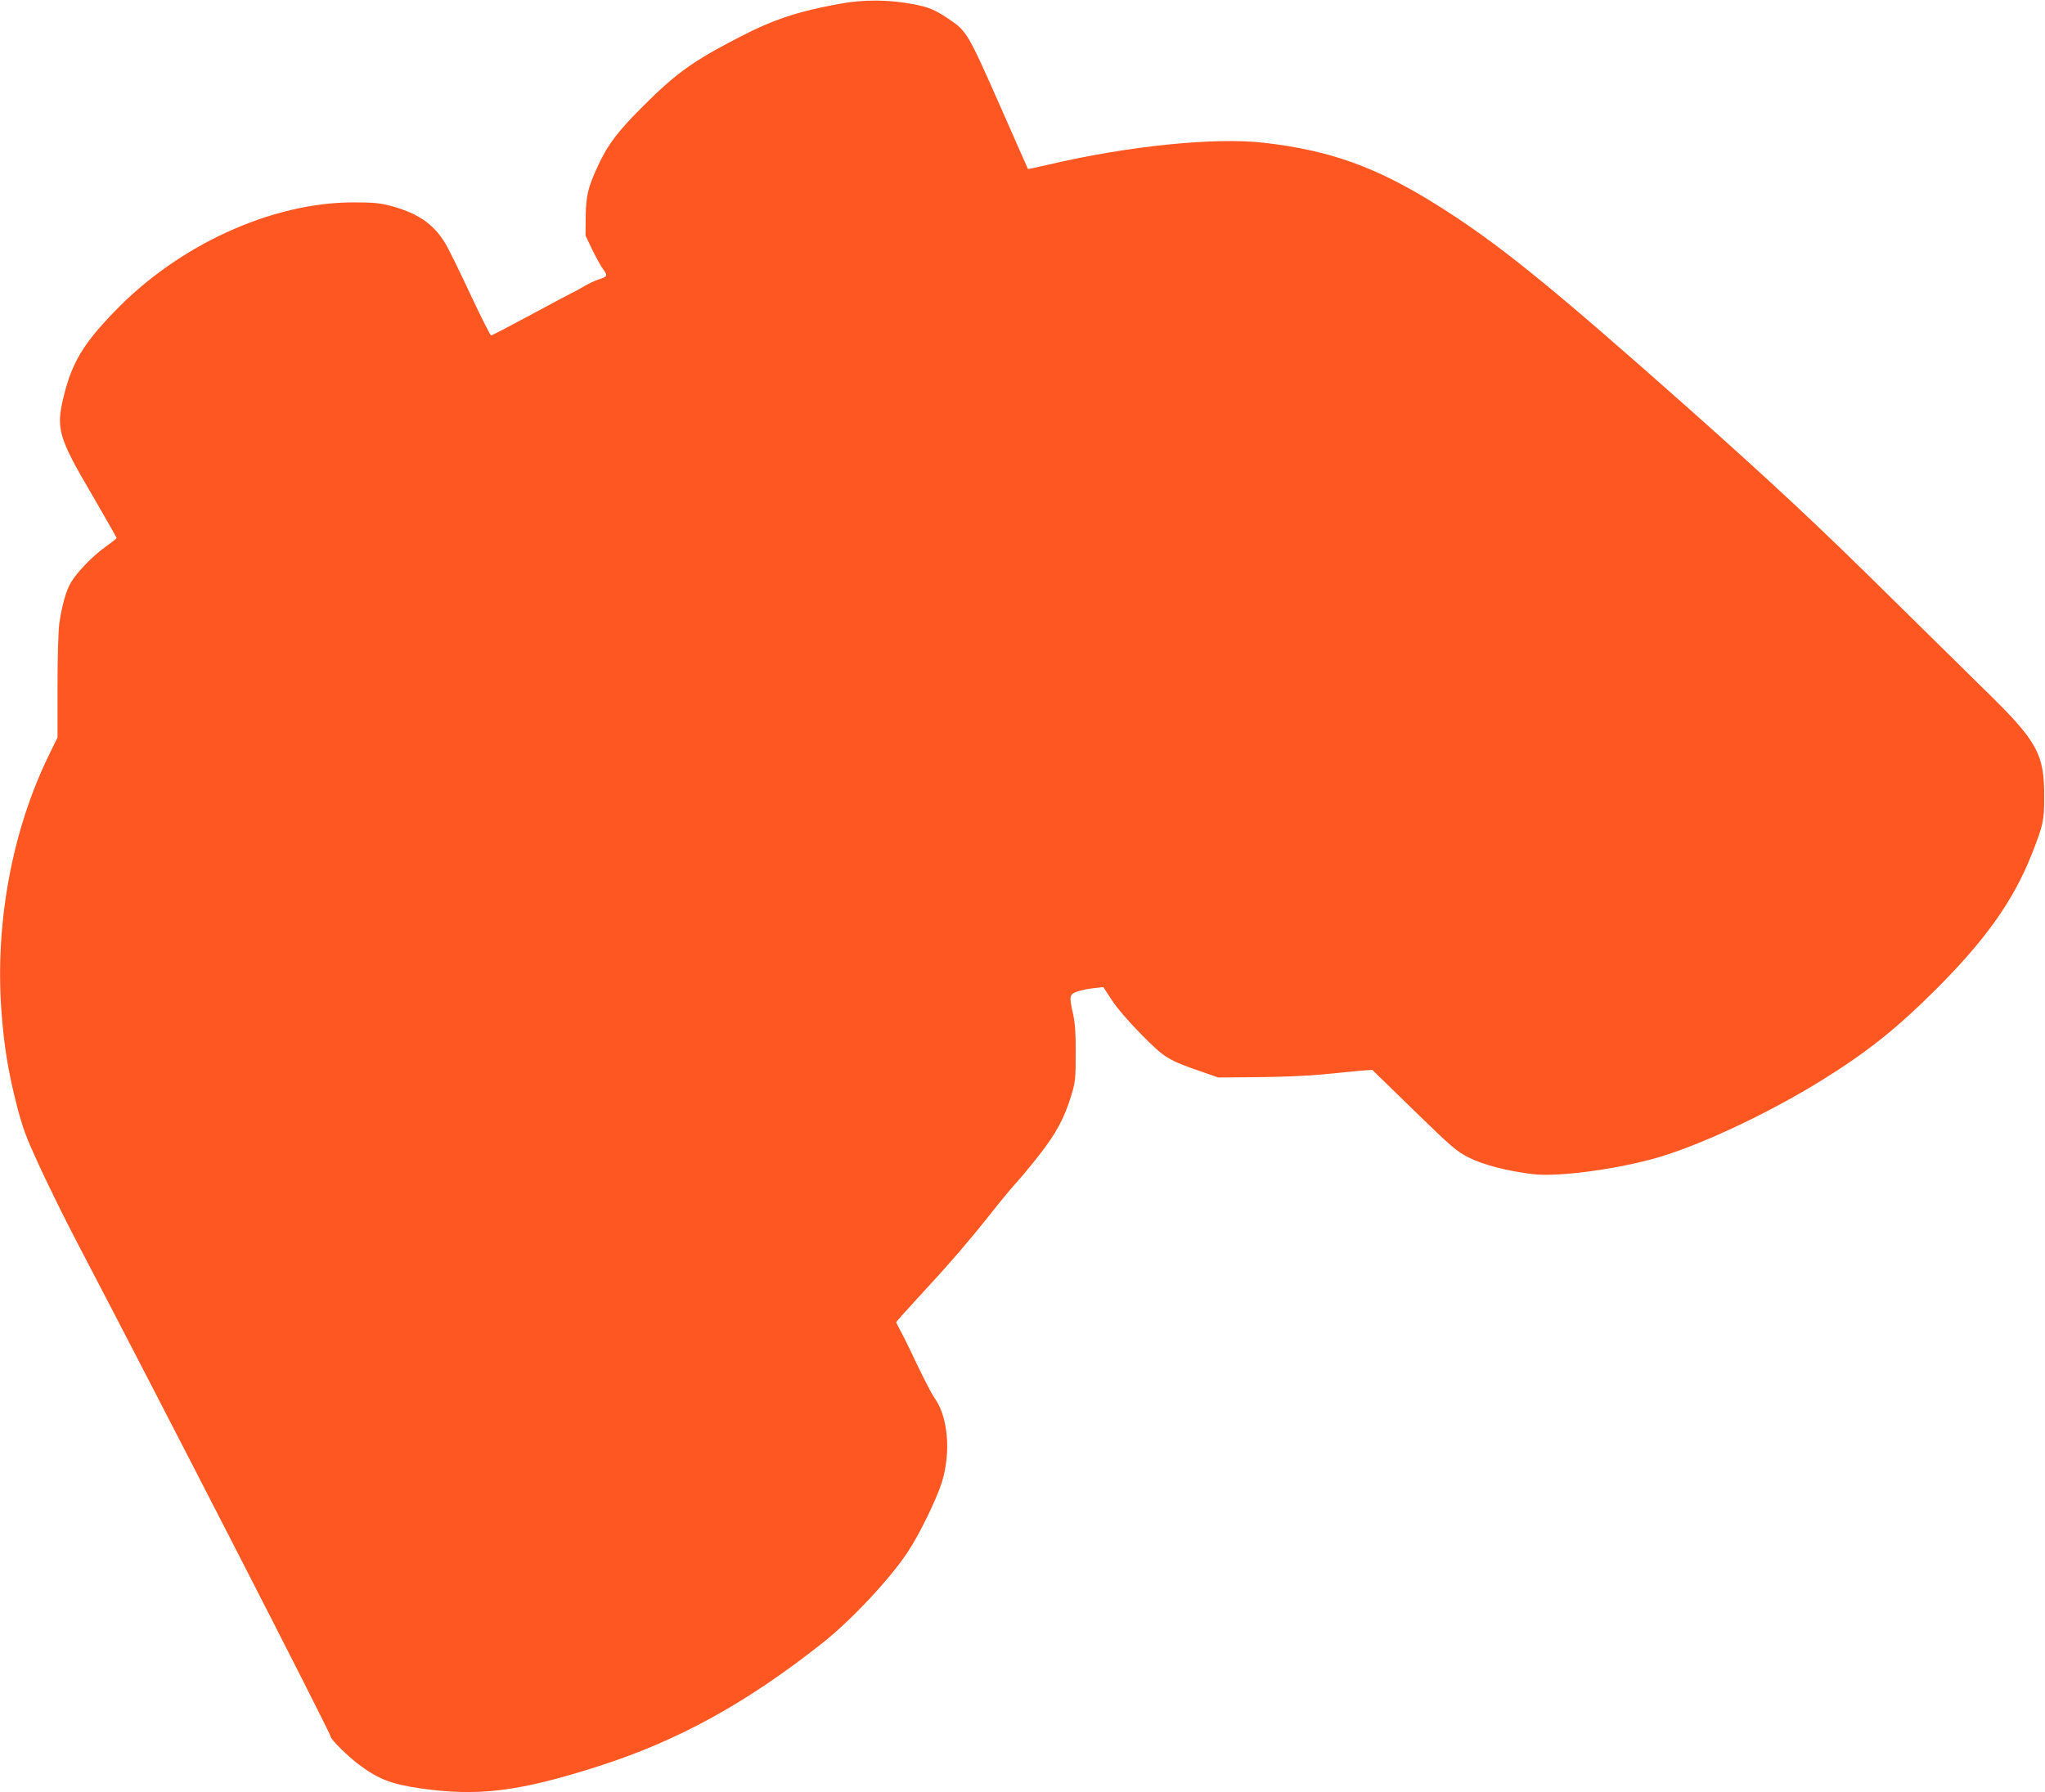 <?xml version="1.0" standalone="no"?>
<!DOCTYPE svg PUBLIC "-//W3C//DTD SVG 20010904//EN"
 "http://www.w3.org/TR/2001/REC-SVG-20010904/DTD/svg10.dtd">
<svg version="1.0" xmlns="http://www.w3.org/2000/svg"
 width="1280pt" height="1122pt" viewBox="0 0 1280 1122"
 preserveAspectRatio="xMidYMid meet">
<g transform="translate(0,1122) scale(0.1,-0.1)"
fill="#ff5722" stroke="none">
<path d="M5255 11196 c-257 -46 -417 -99 -628 -209 -291 -150 -396 -226 -602
-432 -157 -156 -221 -241 -280 -368 -65 -140 -77 -191 -79 -322 l-1 -120 43
-90 c24 -49 55 -105 69 -123 28 -38 25 -44 -32 -62 -22 -7 -60 -25 -85 -40
-25 -15 -63 -36 -85 -46 -22 -11 -142 -75 -266 -142 -125 -67 -230 -122 -235
-122 -5 0 -65 119 -133 264 -68 146 -138 288 -156 316 -73 119 -170 185 -335
230 -71 19 -110 23 -235 23 -513 1 -1098 -266 -1500 -685 -194 -200 -265 -320
-316 -528 -50 -203 -35 -257 181 -624 82 -142 150 -261 150 -264 -1 -4 -33
-29 -72 -57 -78 -55 -176 -157 -215 -223 -30 -50 -57 -149 -72 -257 -6 -42
-11 -219 -11 -394 l0 -318 -51 -104 c-232 -472 -341 -1055 -300 -1609 16 -217
42 -378 95 -585 38 -148 57 -199 145 -390 56 -121 158 -328 227 -460 517 -987
1594 -3085 1594 -3107 0 -17 112 -127 180 -177 120 -89 201 -120 380 -146 362
-52 615 -21 1105 135 505 160 936 397 1417 778 175 139 416 395 528 564 73
109 179 326 215 438 59 190 39 415 -48 532 -13 18 -62 112 -108 208 -45 96
-93 193 -106 215 -12 22 -23 43 -23 48 0 4 60 71 133 150 192 207 317 352 452
522 65 83 140 173 165 200 26 28 91 106 145 175 107 137 158 232 201 375 25
82 27 104 27 260 1 123 -4 191 -16 245 -26 116 -24 125 26 143 23 8 69 18 103
21 l60 7 54 -83 c33 -50 105 -134 185 -215 145 -146 165 -159 374 -231 l106
-37 245 2 c140 1 314 8 405 17 88 9 195 19 237 23 l77 6 261 -254 c240 -234
268 -257 345 -296 90 -45 240 -84 398 -103 145 -18 478 23 737 91 274 71 730
283 1080 501 282 176 462 320 706 563 313 313 487 558 602 850 71 181 77 206
77 360 0 267 -43 345 -371 665 -126 124 -386 380 -579 570 -463 458 -747 723
-1290 1206 -862 765 -1190 1030 -1569 1266 -375 234 -661 336 -1072 384 -308
36 -851 -19 -1353 -137 -68 -16 -125 -28 -127 -27 -1 2 -82 185 -180 408 -194
439 -203 455 -314 530 -87 59 -128 76 -225 94 -154 29 -310 30 -460 2z"/>
</g>
</svg>
